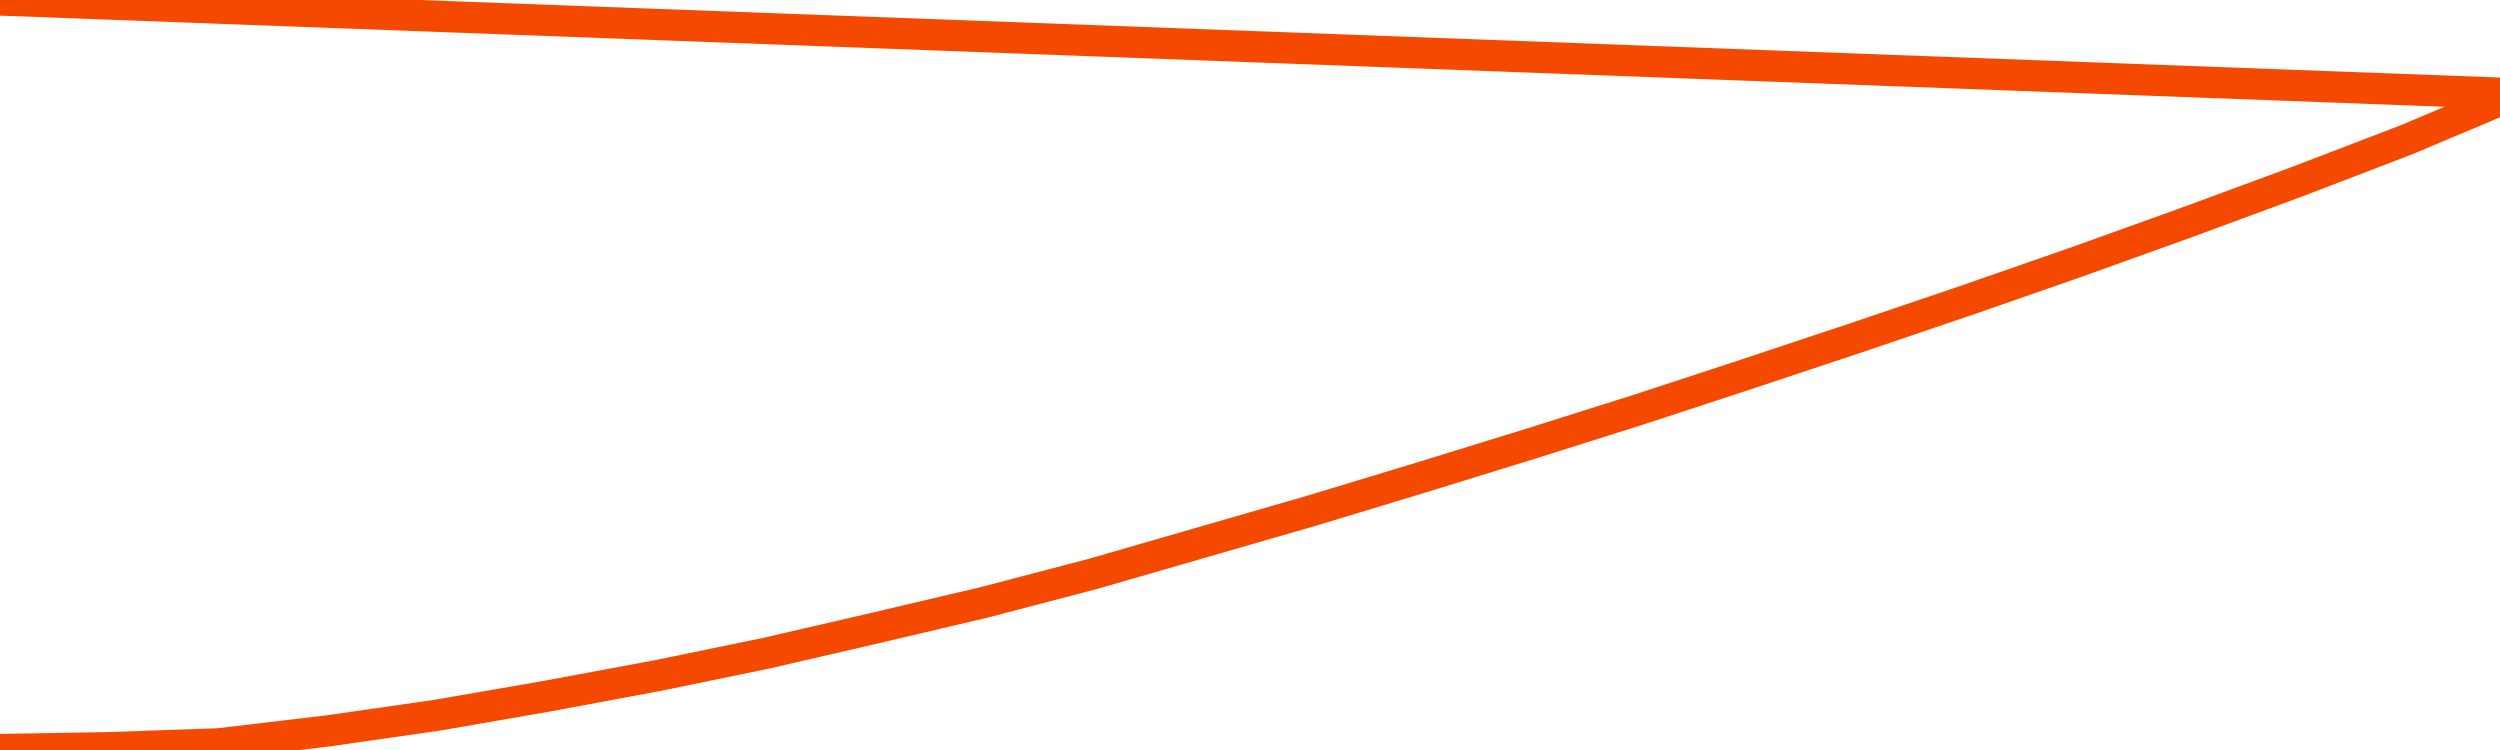       <svg
        version="1.1"
        xmlns="http://www.w3.org/2000/svg"
        width="80"
        height="24"
        viewBox="0 0 80 24">
        <path
          fill="url(#gradient)"
          fill-opacity="0.56"
          stroke="none"
          d="M 0,26 0.0,23.985 3.5,23.926 7.0,23.803 10.5,23.388 14.0,22.885 17.5,22.278 21.0,21.627 24.5,20.907 28.0,20.098 31.5,19.274 35.0,18.357 38.5,17.345 42.0,16.334 45.5,15.273 49.0,14.193 52.5,13.088 56.0,11.939 59.5,10.774 63.0,9.586 66.5,8.367 70.0,7.109 73.5,5.817 77.0,4.475 80.5,3.0 82,26 Z"
        />
        <path
          fill="none"
          stroke="#F64900"
          stroke-width="1"
          stroke-linejoin="round"
          stroke-linecap="round"
          d="M 0.0,23.985 3.5,23.926 7.0,23.803 10.5,23.388 14.0,22.885 17.5,22.278 21.0,21.627 24.5,20.907 28.0,20.098 31.5,19.274 35.0,18.357 38.5,17.345 42.0,16.334 45.5,15.273 49.0,14.193 52.5,13.088 56.0,11.939 59.5,10.774 63.0,9.586 66.5,8.367 70.0,7.109 73.5,5.817 77.0,4.475 80.5,3.0.join(' ') }"
        />
      </svg>
